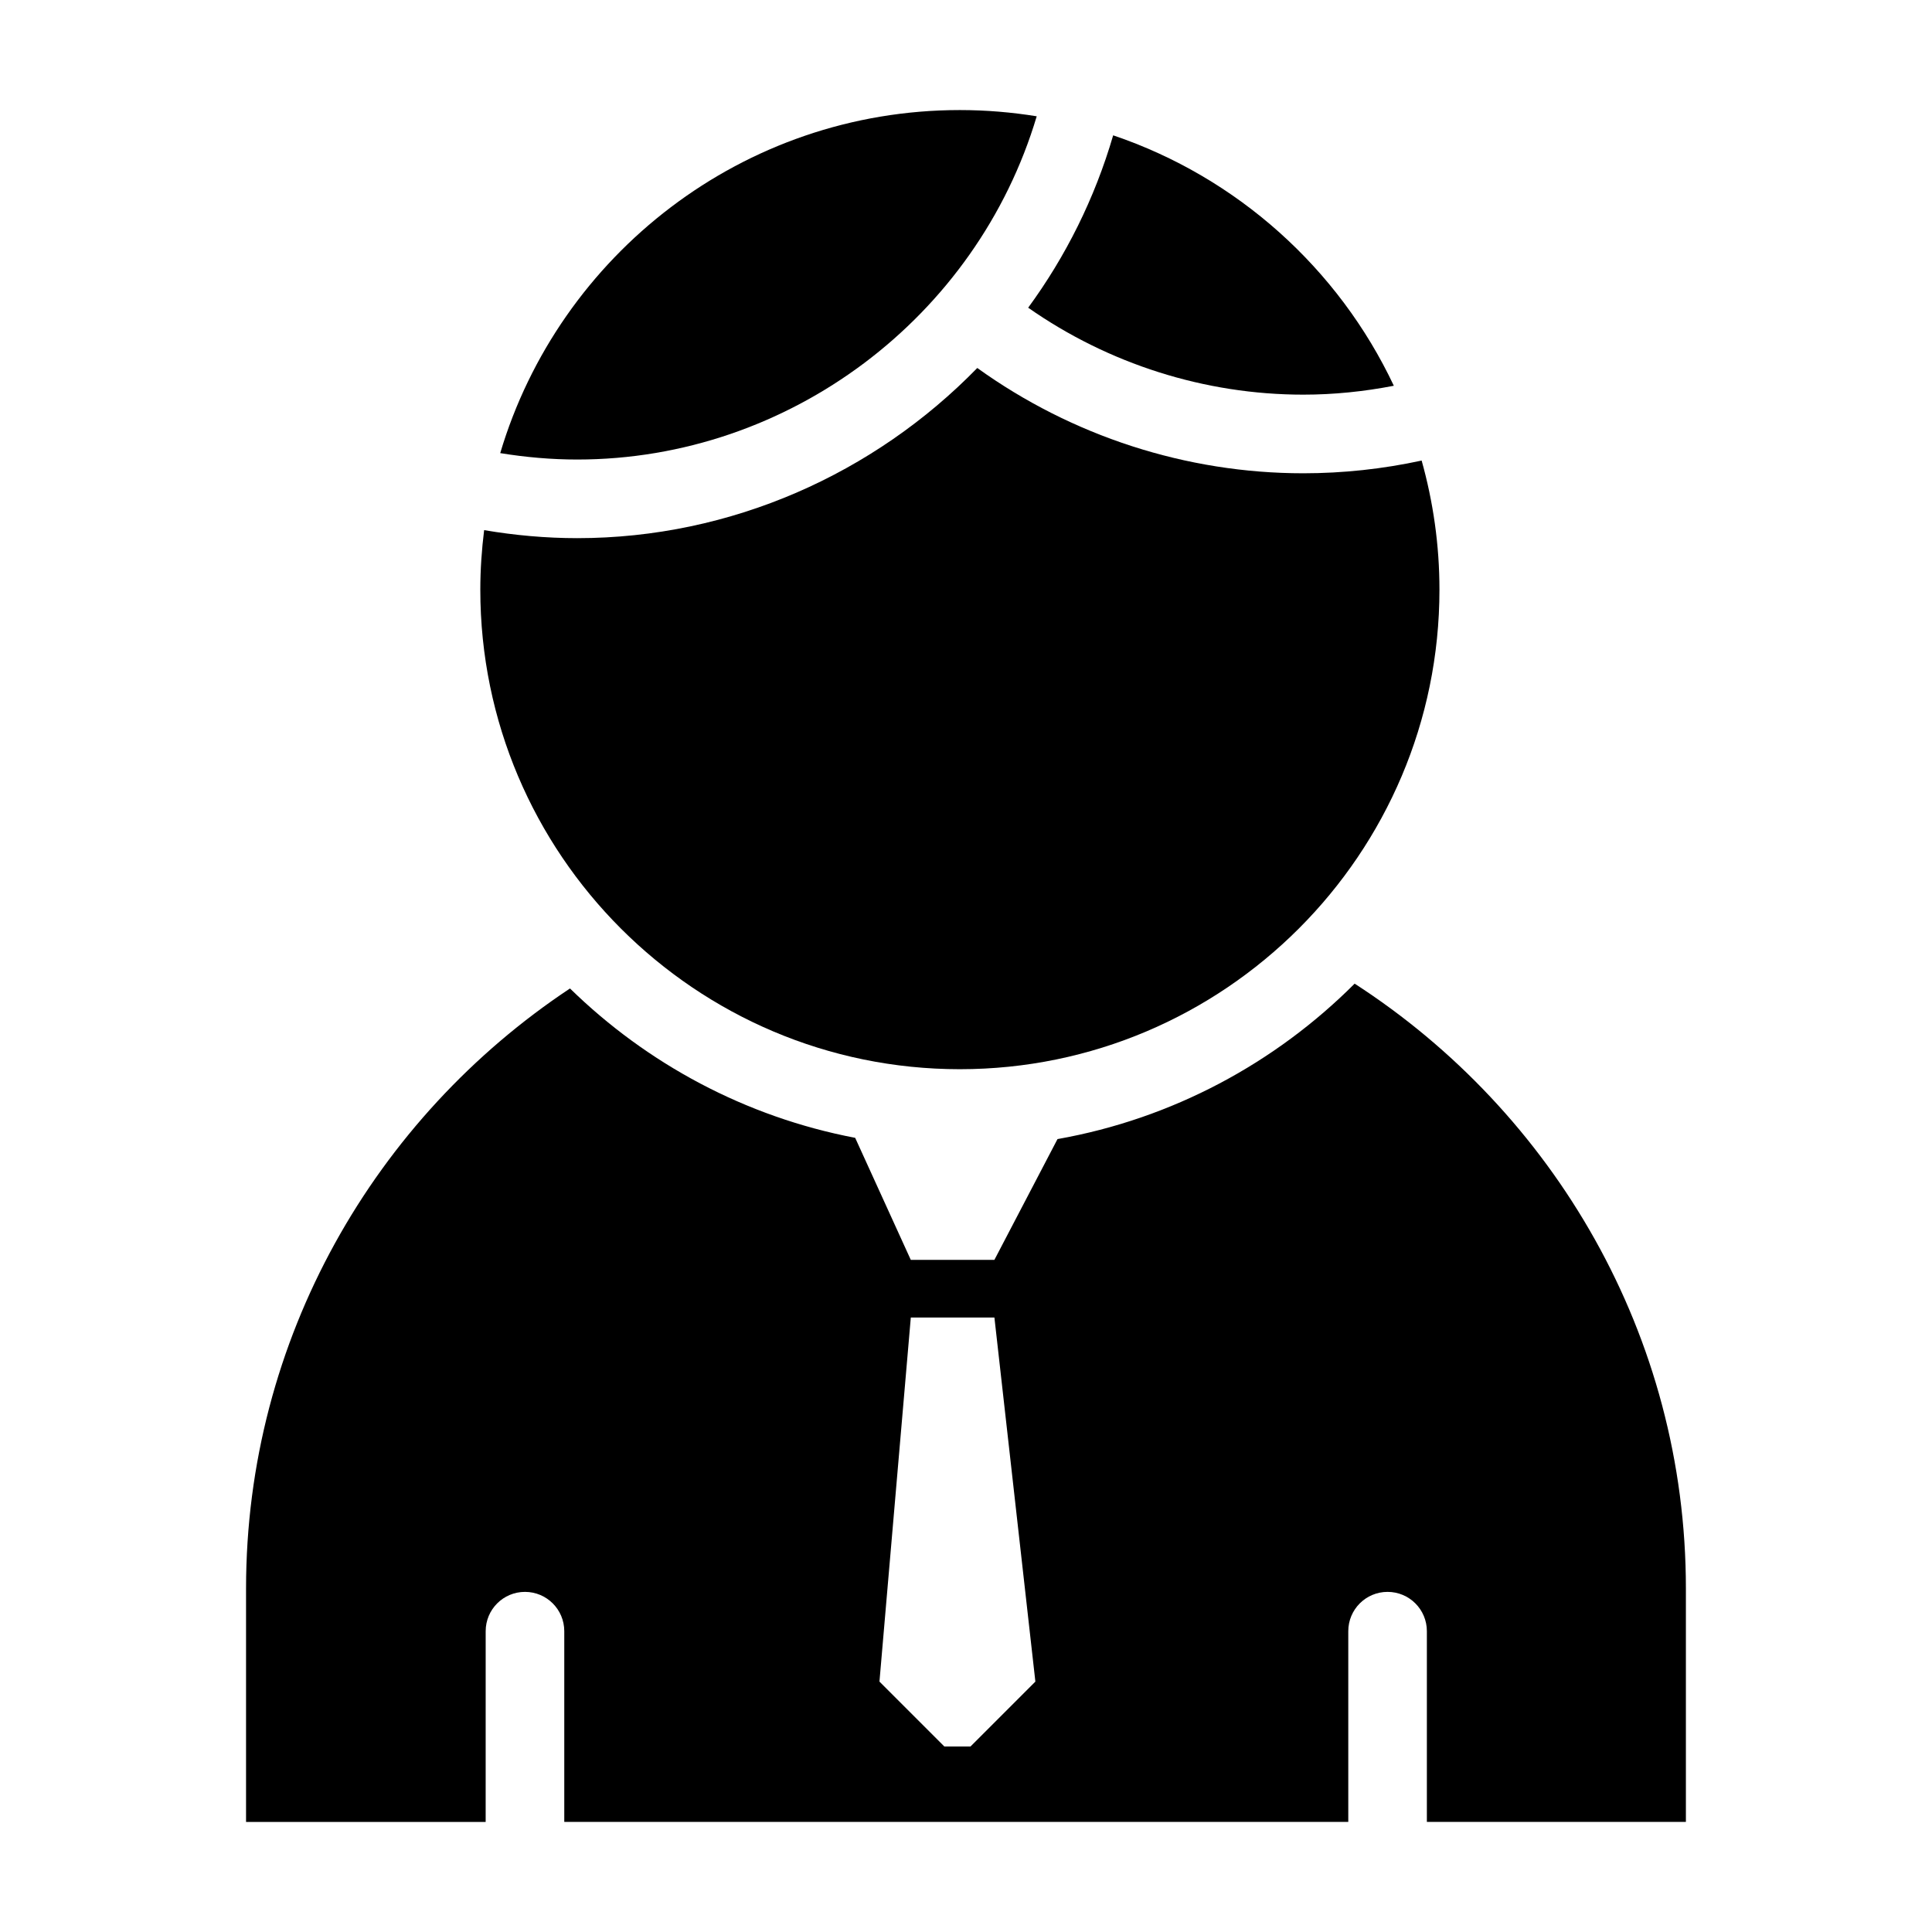 <?xml version="1.0" encoding="UTF-8"?>
<!-- Uploaded to: ICON Repo, www.iconrepo.com, Generator: ICON Repo Mixer Tools -->
<svg fill="#000000" width="800px" height="800px" version="1.1" viewBox="144 144 512 512" xmlns="http://www.w3.org/2000/svg">
 <g fill-rule="evenodd">
  <path d="m513.38 246.23c-14.645-31.066-41.523-55.254-74.379-66.367-4.863 16.688-12.559 32.078-22.523 45.68 21.281 14.898 46.801 23.043 72.906 23.043 8.066 0.004 16.098-0.828 23.996-2.356z"/>
  <path d="m398.37 427.35c70.078 0 127.1-57.016 127.1-127.09 0-11.855-1.668-23.316-4.719-34.207-10.297 2.231-20.812 3.371-31.367 3.371-31.016 0-61.32-9.871-86.395-27.906-27.227 27.957-65.168 45.098-106.02 45.098-8.262 0-16.516-0.746-24.668-2.125-0.641 5.176-1.012 10.422-1.012 15.77-0.004 70.066 57.008 127.09 127.08 127.09z"/>
  <path d="m296.96 265.78c56.18 0 105.92-37.746 121.78-90.961-6.641-1.074-13.438-1.652-20.375-1.652-57.5 0-106.18 38.41-121.8 90.914 6.75 1.098 13.57 1.699 20.402 1.699z"/>
  <path d="m502.99 404.68c-21.004 21.027-48.27 35.789-78.742 41.191l-16.723 32.008h-22.156l-14.738-32.34c-29.102-5.547-55.191-19.664-75.578-39.586-51.605 34.238-85.848 92.785-85.848 159.01v61.871h63.5l0.004-50.555c0-5.754 4.66-10.414 10.414-10.414s10.414 4.664 10.414 10.414v50.547h207.77v-50.547c0-5.754 4.66-10.414 10.41-10.414 5.762 0 10.418 4.664 10.418 10.414v50.547h68.645v-61.871c0.008-67.043-35.102-126.23-87.785-160.28zm-101.8 202.16h-6.926l-17.199-17.199 8.309-96.484h22.156l10.855 96.484z"/>
 </g>
</svg>